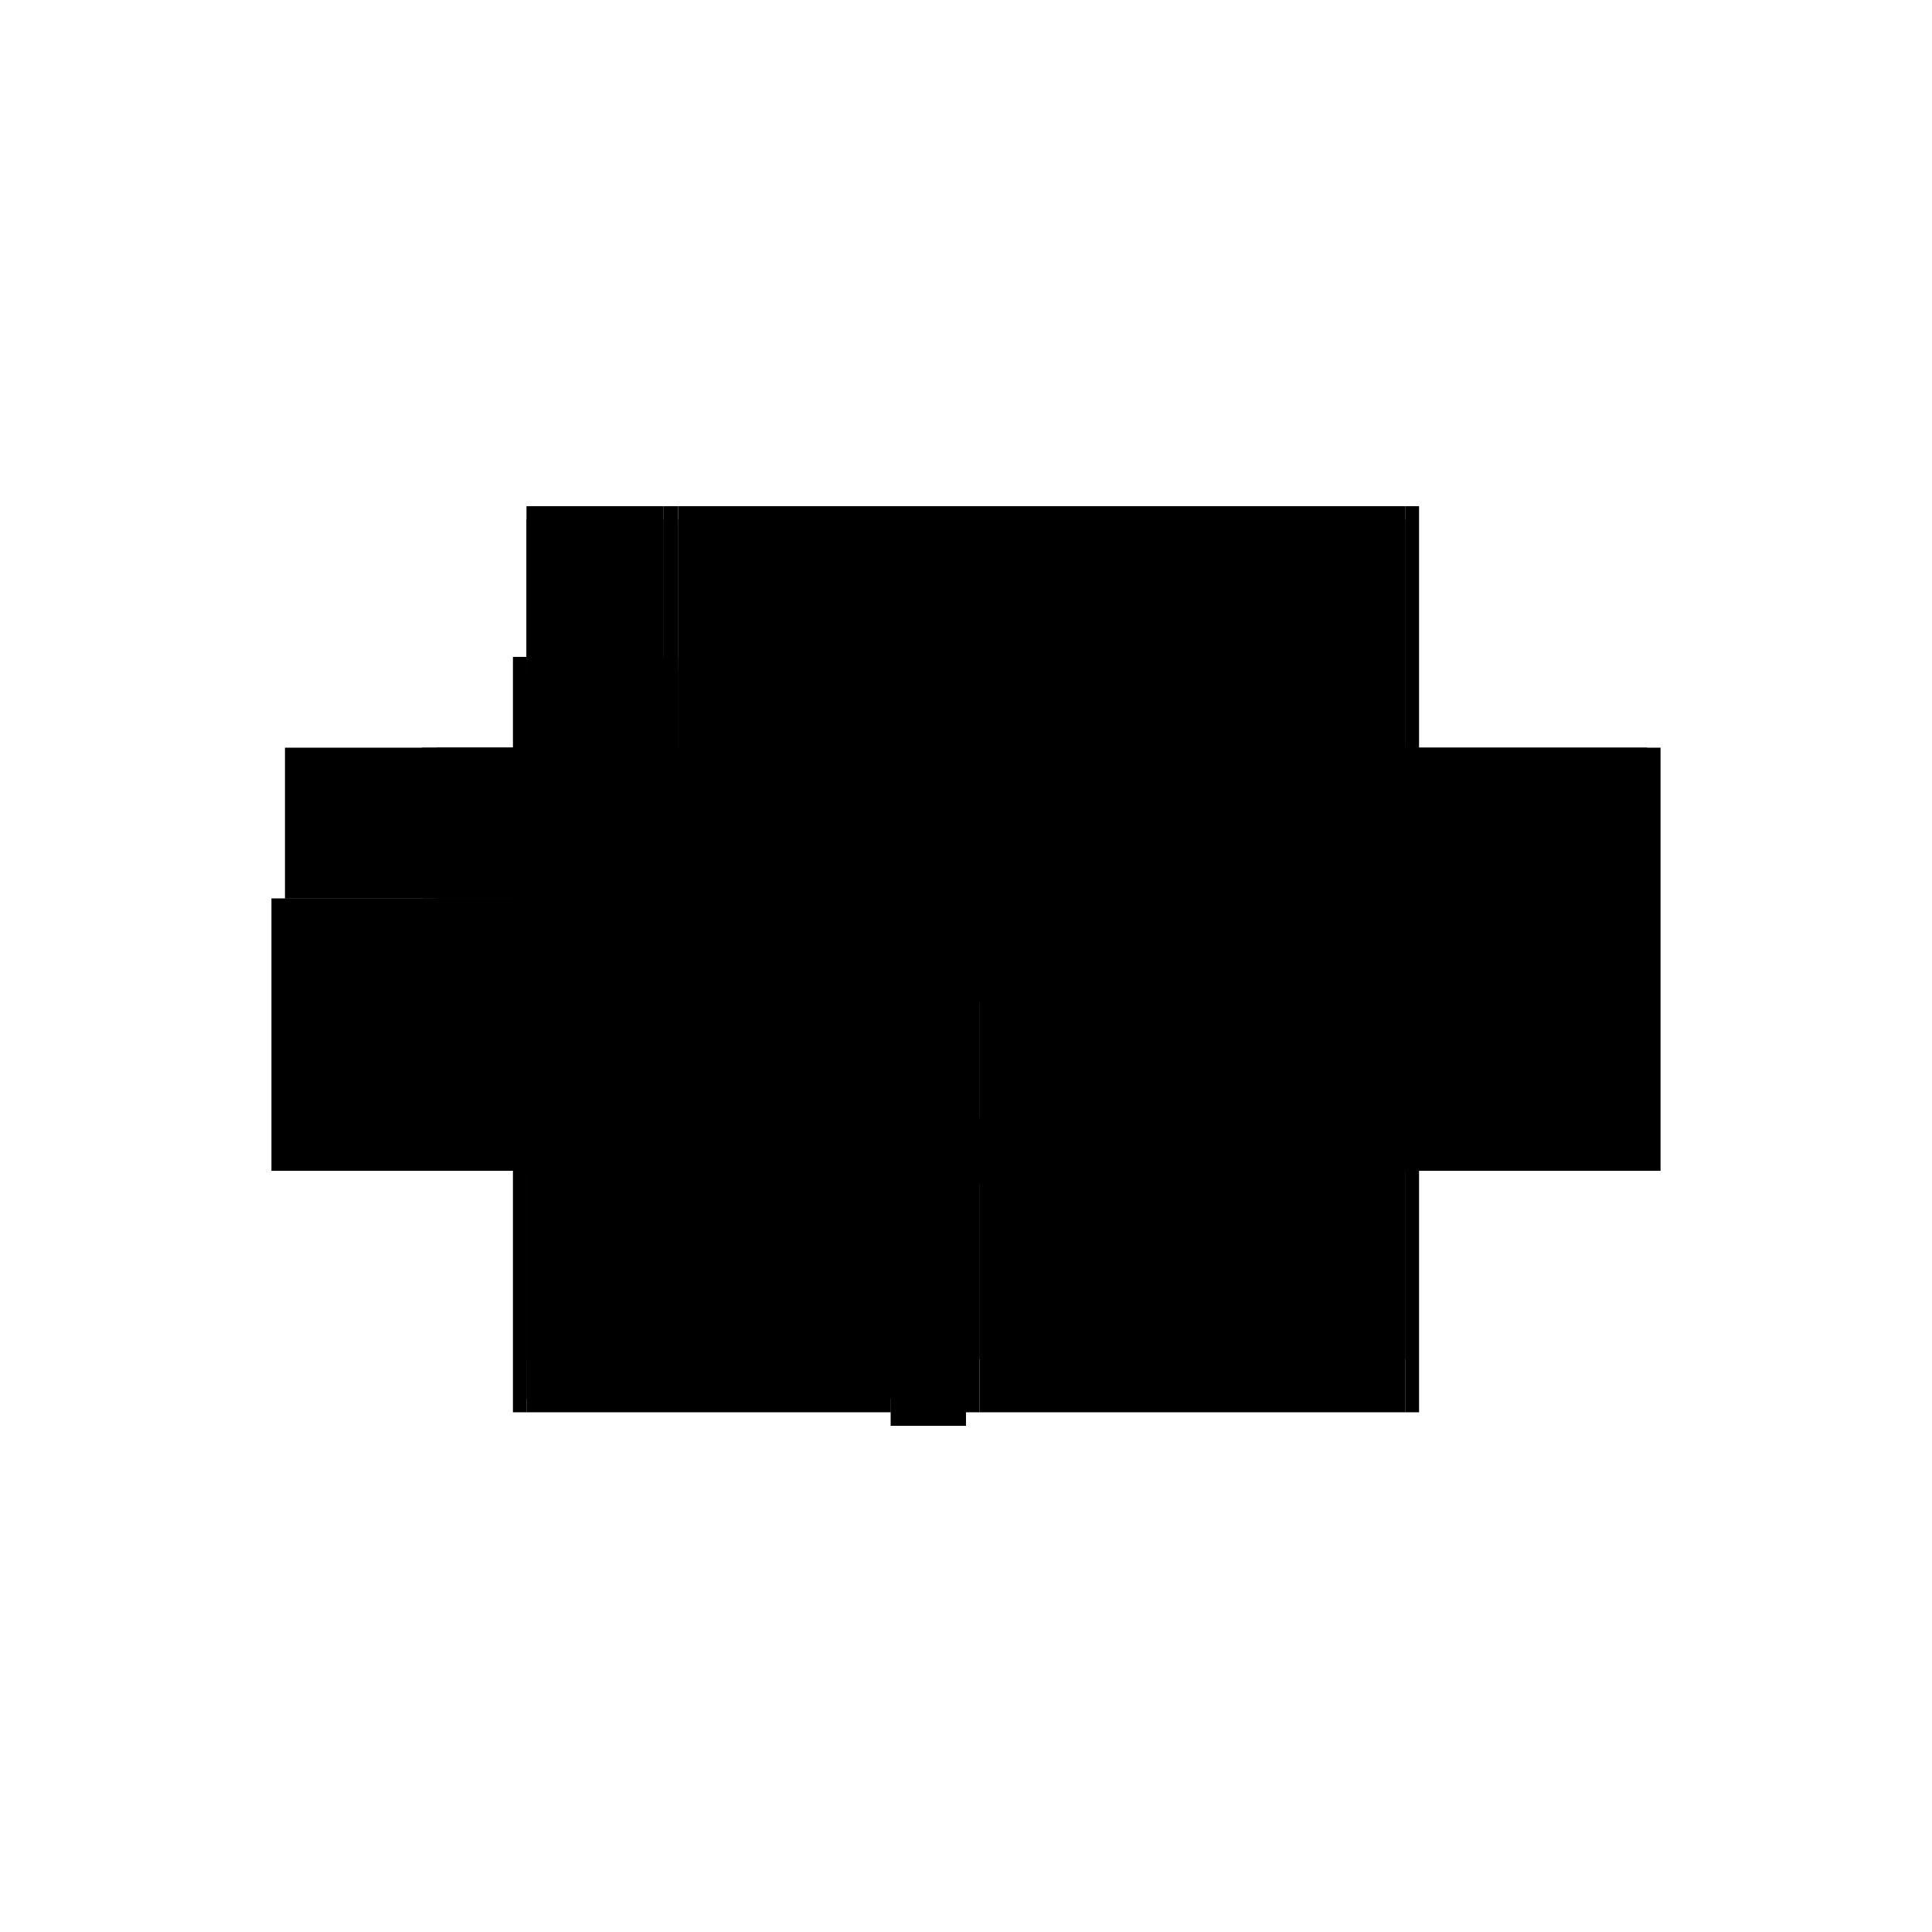 <?xml version="1.0" encoding="utf-8" ?>
<svg xmlns="http://www.w3.org/2000/svg" xmlns:ev="http://www.w3.org/2001/xml-events" xmlns:xlink="http://www.w3.org/1999/xlink" baseProfile="full" height="100%" version="1.1" viewBox="-1,-1,2,2" width="100%">
  <defs>
    <style type="text/css"><![CDATA[.vectorEffectClass {vector-effect: non-scaling-stroke;}]]></style>
  </defs>
  <line class="vectorEffectClass" fill="none" stroke="black" stroke-width="0.5" x1="-0.298" x2="0.455" y1="-0.212" y2="-0.212"/>
  <line class="vectorEffectClass" fill="none" stroke="black" stroke-width="0.5" x1="-0.298" x2="0.455" y1="-0.226" y2="-0.226"/>
  <line class="vectorEffectClass" fill="none" stroke="black" stroke-width="0.5" x1="-0.455" x2="-0.0" y1="0.157" y2="0.157"/>
  <line class="vectorEffectClass" fill="none" stroke="black" stroke-width="0.5" x1="-0.455" x2="0.0" y1="0.198" y2="0.198"/>
  <line class="vectorEffectClass" fill="none" stroke="black" stroke-width="0.5" x1="0.014" x2="0.455" y1="0.212" y2="0.212"/>
  <line class="vectorEffectClass" fill="none" stroke="black" stroke-width="0.5" x1="0.014" x2="0.455" y1="0.157" y2="0.157"/>
  <line class="vectorEffectClass" fill="none" stroke="black" stroke-width="0.5" x1="0.469" x2="0.469" y1="0.212" y2="-0.226"/>
  <line class="vectorEffectClass" fill="none" stroke="black" stroke-width="0.5" x1="-0.455" x2="-0.078" y1="0.212" y2="0.212"/>
  <line class="vectorEffectClass" fill="none" stroke="black" stroke-width="0.5" x1="0.455" x2="0.455" y1="0.157" y2="-0.212"/>
  <line class="vectorEffectClass" fill="none" stroke="black" stroke-width="0.5" x1="-0.469" x2="-0.469" y1="0.212" y2="-0.07"/>
  <line class="vectorEffectClass" fill="none" stroke="black" stroke-width="0.5" x1="-0.455" x2="-0.455" y1="0.157" y2="-0.055"/>
  <line class="vectorEffectClass" fill="none" stroke="black" stroke-width="0.5" x1="-0.455" x2="-0.298" y1="-0.055" y2="-0.055"/>
  <line class="vectorEffectClass" fill="none" stroke="black" stroke-width="0.5" x1="-0.455" x2="-0.313" y1="-0.07" y2="-0.07"/>
  <line class="vectorEffectClass" fill="none" stroke="black" stroke-width="0.5" x1="-0.455" x2="-0.313" y1="-0.226" y2="-0.226"/>
  <line class="vectorEffectClass" fill="none" stroke="black" stroke-width="0.5" x1="-0.455" x2="-0.313" y1="-0.212" y2="-0.212"/>
  <line class="vectorEffectClass" fill="none" stroke="black" stroke-width="0.5" x1="-0.313" x2="-0.313" y1="-0.07" y2="-0.212"/>
  <line class="vectorEffectClass" fill="none" stroke="black" stroke-width="0.5" x1="-0.298" x2="-0.298" y1="-0.07" y2="-0.212"/>
  <line class="vectorEffectClass" fill="none" stroke="black" stroke-width="0.5" x1="-0.455" x2="-0.455" y1="-0.07" y2="-0.212"/>
  <line class="vectorEffectClass" fill="none" stroke="black" stroke-width="0.5" x1="-0.078" x2="0.0" y1="0.226" y2="0.226"/>
  <line class="vectorEffectClass" fill="none" stroke="black" stroke-width="0.5" x1="-0.078" x2="0.0" y1="0.212" y2="0.212"/>
  <line class="vectorEffectClass" fill="none" stroke="black" stroke-width="0.5" x1="0.455" x2="0.455" y1="0.212" y2="0.157"/>
  <line class="vectorEffectClass" fill="none" stroke="black" stroke-width="0.5" x1="0.014" x2="0.014" y1="0.212" y2="0.157"/>
  <line class="vectorEffectClass" fill="none" stroke="black" stroke-width="0.5" x1="-0.455" x2="-0.455" y1="0.198" y2="0.157"/>
  <line class="vectorEffectClass" fill="none" stroke="black" stroke-width="0.5" x1="0.0" x2="-0.0" y1="0.198" y2="0.157"/>
  <line class="vectorEffectClass" fill="none" stroke="black" stroke-width="0.5" x1="-0.313" x2="-0.298" y1="-0.07" y2="-0.07"/>
  <line class="vectorEffectClass" fill="none" stroke="black" stroke-width="0.5" x1="-0.313" x2="-0.298" y1="-0.226" y2="-0.226"/>
  <line class="vectorEffectClass" fill="none" stroke="black" stroke-width="0.5" x1="-0.455" x2="-0.455" y1="-0.055" y2="-0.07"/>
  <line class="vectorEffectClass" fill="none" stroke="black" stroke-width="0.5" x1="-0.298" x2="-0.298" y1="-0.055" y2="-0.07"/>
  <line class="vectorEffectClass" fill="none" stroke="black" stroke-width="0.5" x1="-0.313" x2="-0.313" y1="-0.212" y2="-0.226"/>
  <line class="vectorEffectClass" fill="none" stroke="black" stroke-width="0.5" x1="-0.298" x2="-0.298" y1="-0.212" y2="-0.226"/>
  <line class="vectorEffectClass" fill="none" stroke="black" stroke-width="0.5" x1="-0.078" x2="-0.078" y1="0.226" y2="0.212"/>
  <line class="vectorEffectClass" fill="none" stroke="black" stroke-width="0.5" x1="0.0" x2="0.0" y1="0.226" y2="0.212"/>
  <line class="vectorEffectClass" fill="none" stroke="black" stroke-width="0.5" x1="0.455" x2="0.455" y1="-0.212" y2="-0.226"/>
  <line class="vectorEffectClass" fill="none" stroke="black" stroke-width="0.5" x1="-0.455" x2="-0.455" y1="-0.212" y2="-0.226"/>
  <line class="vectorEffectClass" fill="none" stroke="black" stroke-width="0.5" x1="-0.0" x2="0.014" y1="0.212" y2="0.212"/>
  <line class="vectorEffectClass" fill="none" stroke="black" stroke-width="0.5" x1="-0.0" x2="0.014" y1="0.157" y2="0.157"/>
  <line class="vectorEffectClass" fill="none" stroke="black" stroke-width="0.5" x1="-0.455" x2="-0.455" y1="0.212" y2="0.198"/>
  <line class="vectorEffectClass" fill="none" stroke="black" stroke-width="0.5" x1="-0.0" x2="0.0" y1="0.212" y2="0.198"/>
  <line class="vectorEffectClass" fill="none" stroke="black" stroke-width="0.5" x1="-0.469" x2="-0.455" y1="0.212" y2="0.212"/>
  <line class="vectorEffectClass" fill="none" stroke="black" stroke-width="0.5" x1="-0.469" x2="-0.455" y1="-0.07" y2="-0.07"/>
  <line class="vectorEffectClass" fill="none" stroke="black" stroke-width="0.5" x1="0.455" x2="0.469" y1="0.212" y2="0.212"/>
  <line class="vectorEffectClass" fill="none" stroke="black" stroke-width="0.5" x1="0.455" x2="0.469" y1="-0.226" y2="-0.226"/>
</svg>
